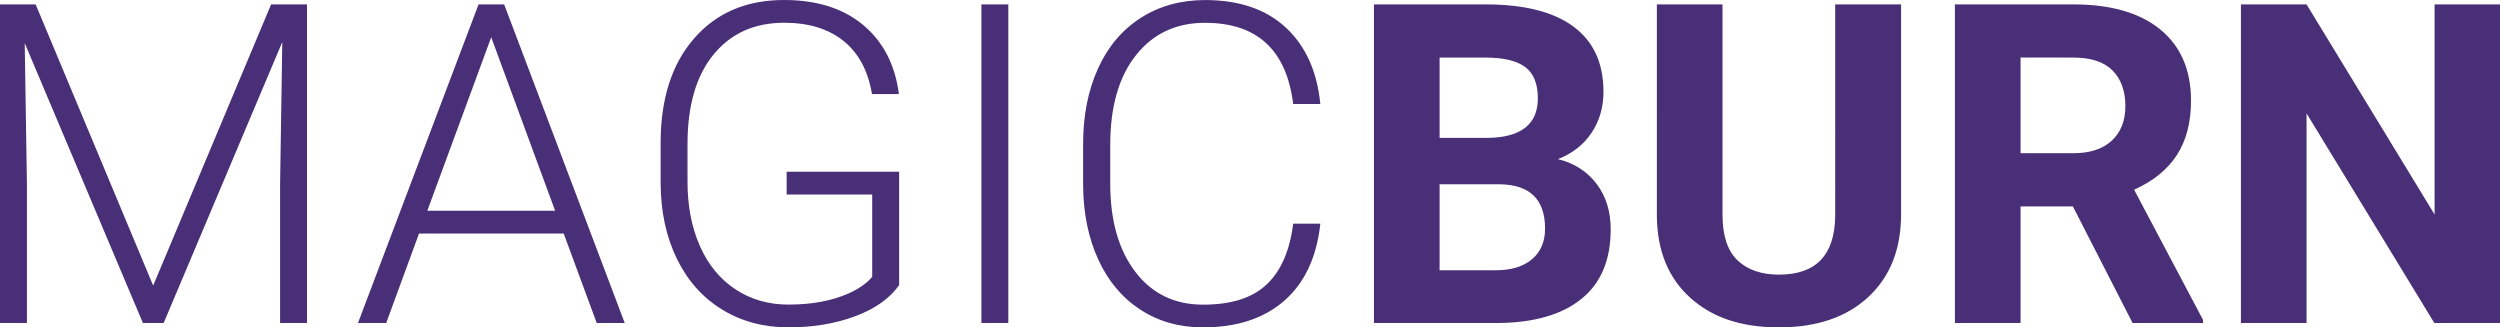 <svg data-name="Layer 1" xmlns="http://www.w3.org/2000/svg" viewBox="0 0 1182.67 154.87"><path d="M16.87 2.08L72.46 135.1 128.25 2.08h16.98V152.8H132.5V87.17l1.04-67.29-56.11 132.91H67.6L11.69 20.4l1.04 66.35v66.04H0V2.08h16.87zm249.78 108.38h-68.42L182.7 152.8h-13.35L226.39 2.08h12.11l57.04 150.72h-13.25l-15.63-42.34zM202.16 99.7h60.45l-30.23-82.09-30.23 82.09zm223.18 35.19c-4.42 6.28-11.33 11.18-20.75 14.7s-19.96 5.28-31.62 5.28-22.29-2.83-31.47-8.49-16.29-13.66-21.32-24.02c-5.04-10.35-7.59-22.22-7.66-35.61V67.7c0-20.91 5.28-37.42 15.84-49.53S353.1 0 370.9 0c15.53 0 28.02 3.95 37.47 11.85s15.08 18.79 16.87 32.66h-12.73c-1.86-11.08-6.37-19.47-13.51-25.18s-16.48-8.57-28-8.57c-14.08 0-25.22 5.01-33.44 15.02-8.21 10.02-12.32 24.14-12.32 42.37v17.82c0 11.46 1.95 21.6 5.85 30.41s9.49 15.63 16.77 20.46c7.28 4.83 15.65 7.25 25.1 7.25 10.97 0 20.39-1.72 28.26-5.18 5.11-2.28 8.9-4.93 11.39-7.97V92.02h-40.47V81.25h53.21v53.64zM477 152.8h-12.73V2.08H477V152.8zm147.61-47c-1.73 15.87-7.4 28.02-17.03 36.44s-22.45 12.63-38.46 12.63c-11.18 0-21.07-2.79-29.66-8.38s-15.23-13.51-19.93-23.76c-4.69-10.25-7.07-21.96-7.14-35.14V68.03c0-13.39 2.35-25.26 7.04-35.61s11.44-18.34 20.24-23.96S558.6.02 570.05.02c16.15 0 28.9 4.35 38.25 13.04 9.35 8.7 14.79 20.74 16.3 36.13h-12.84c-3.17-25.6-17.08-38.4-41.72-38.4-13.66 0-24.55 5.11-32.66 15.33s-12.16 24.35-12.16 42.37v18.44c0 17.4 3.95 31.29 11.85 41.65 7.9 10.36 18.58 15.54 32.04 15.54s23.36-3.19 30.12-9.58c6.76-6.38 10.94-15.96 12.53-28.73h12.85zm25.36 47V2.08h52.79c18.29 0 32.16 3.5 41.61 10.51 9.45 7 14.18 17.27 14.18 30.8 0 7.39-1.9 13.89-5.69 19.51-3.8 5.63-9.08 9.75-15.84 12.37 7.73 1.93 13.82 5.83 18.27 11.7 4.45 5.87 6.68 13.04 6.68 21.53 0 14.49-4.62 25.46-13.87 32.92-9.25 7.45-22.43 11.25-39.54 11.39h-58.59zm31.06-87.57h22.98c15.67-.27 23.5-6.52 23.5-18.74 0-6.83-1.98-11.75-5.95-14.75s-10.23-4.5-18.79-4.5h-21.74v37.99zm0 21.94v40.68h26.6c7.31 0 13.03-1.74 17.13-5.23 4.11-3.48 6.16-8.3 6.16-14.44 0-13.8-7.14-20.81-21.43-21.01h-28.47.01zM899.34 2.08v99.27c0 16.5-5.16 29.54-15.48 39.13s-24.41 14.39-42.29 14.39-31.57-4.66-41.92-13.97-15.63-22.12-15.84-38.4V2.08h31.05v99.48c0 9.87 2.36 17.06 7.09 21.58s11.27 6.78 19.62 6.78c17.46 0 26.33-9.18 26.6-27.54V2.08h31.17zm81.26 95.55h-24.74v55.17h-31.05V2.08h56c17.8 0 31.54 3.97 41.2 11.9 9.66 7.94 14.49 19.15 14.49 33.64 0 10.28-2.23 18.86-6.68 25.72-4.45 6.87-11.2 12.34-20.24 16.41l32.61 61.59v1.45h-33.33L980.6 97.62zm-24.74-25.16h25.05c7.8 0 13.84-1.98 18.12-5.95 4.28-3.97 6.42-9.44 6.42-16.41s-2.02-12.7-6.06-16.77c-4.04-4.07-10.23-6.11-18.58-6.11h-24.95v45.24zm226.8 80.33h-31.05l-60.45-99.17v99.17h-31.05V2.08h31.05l60.56 99.38V2.08h30.95V152.8h-.01z" fill="#482f78"/></svg>